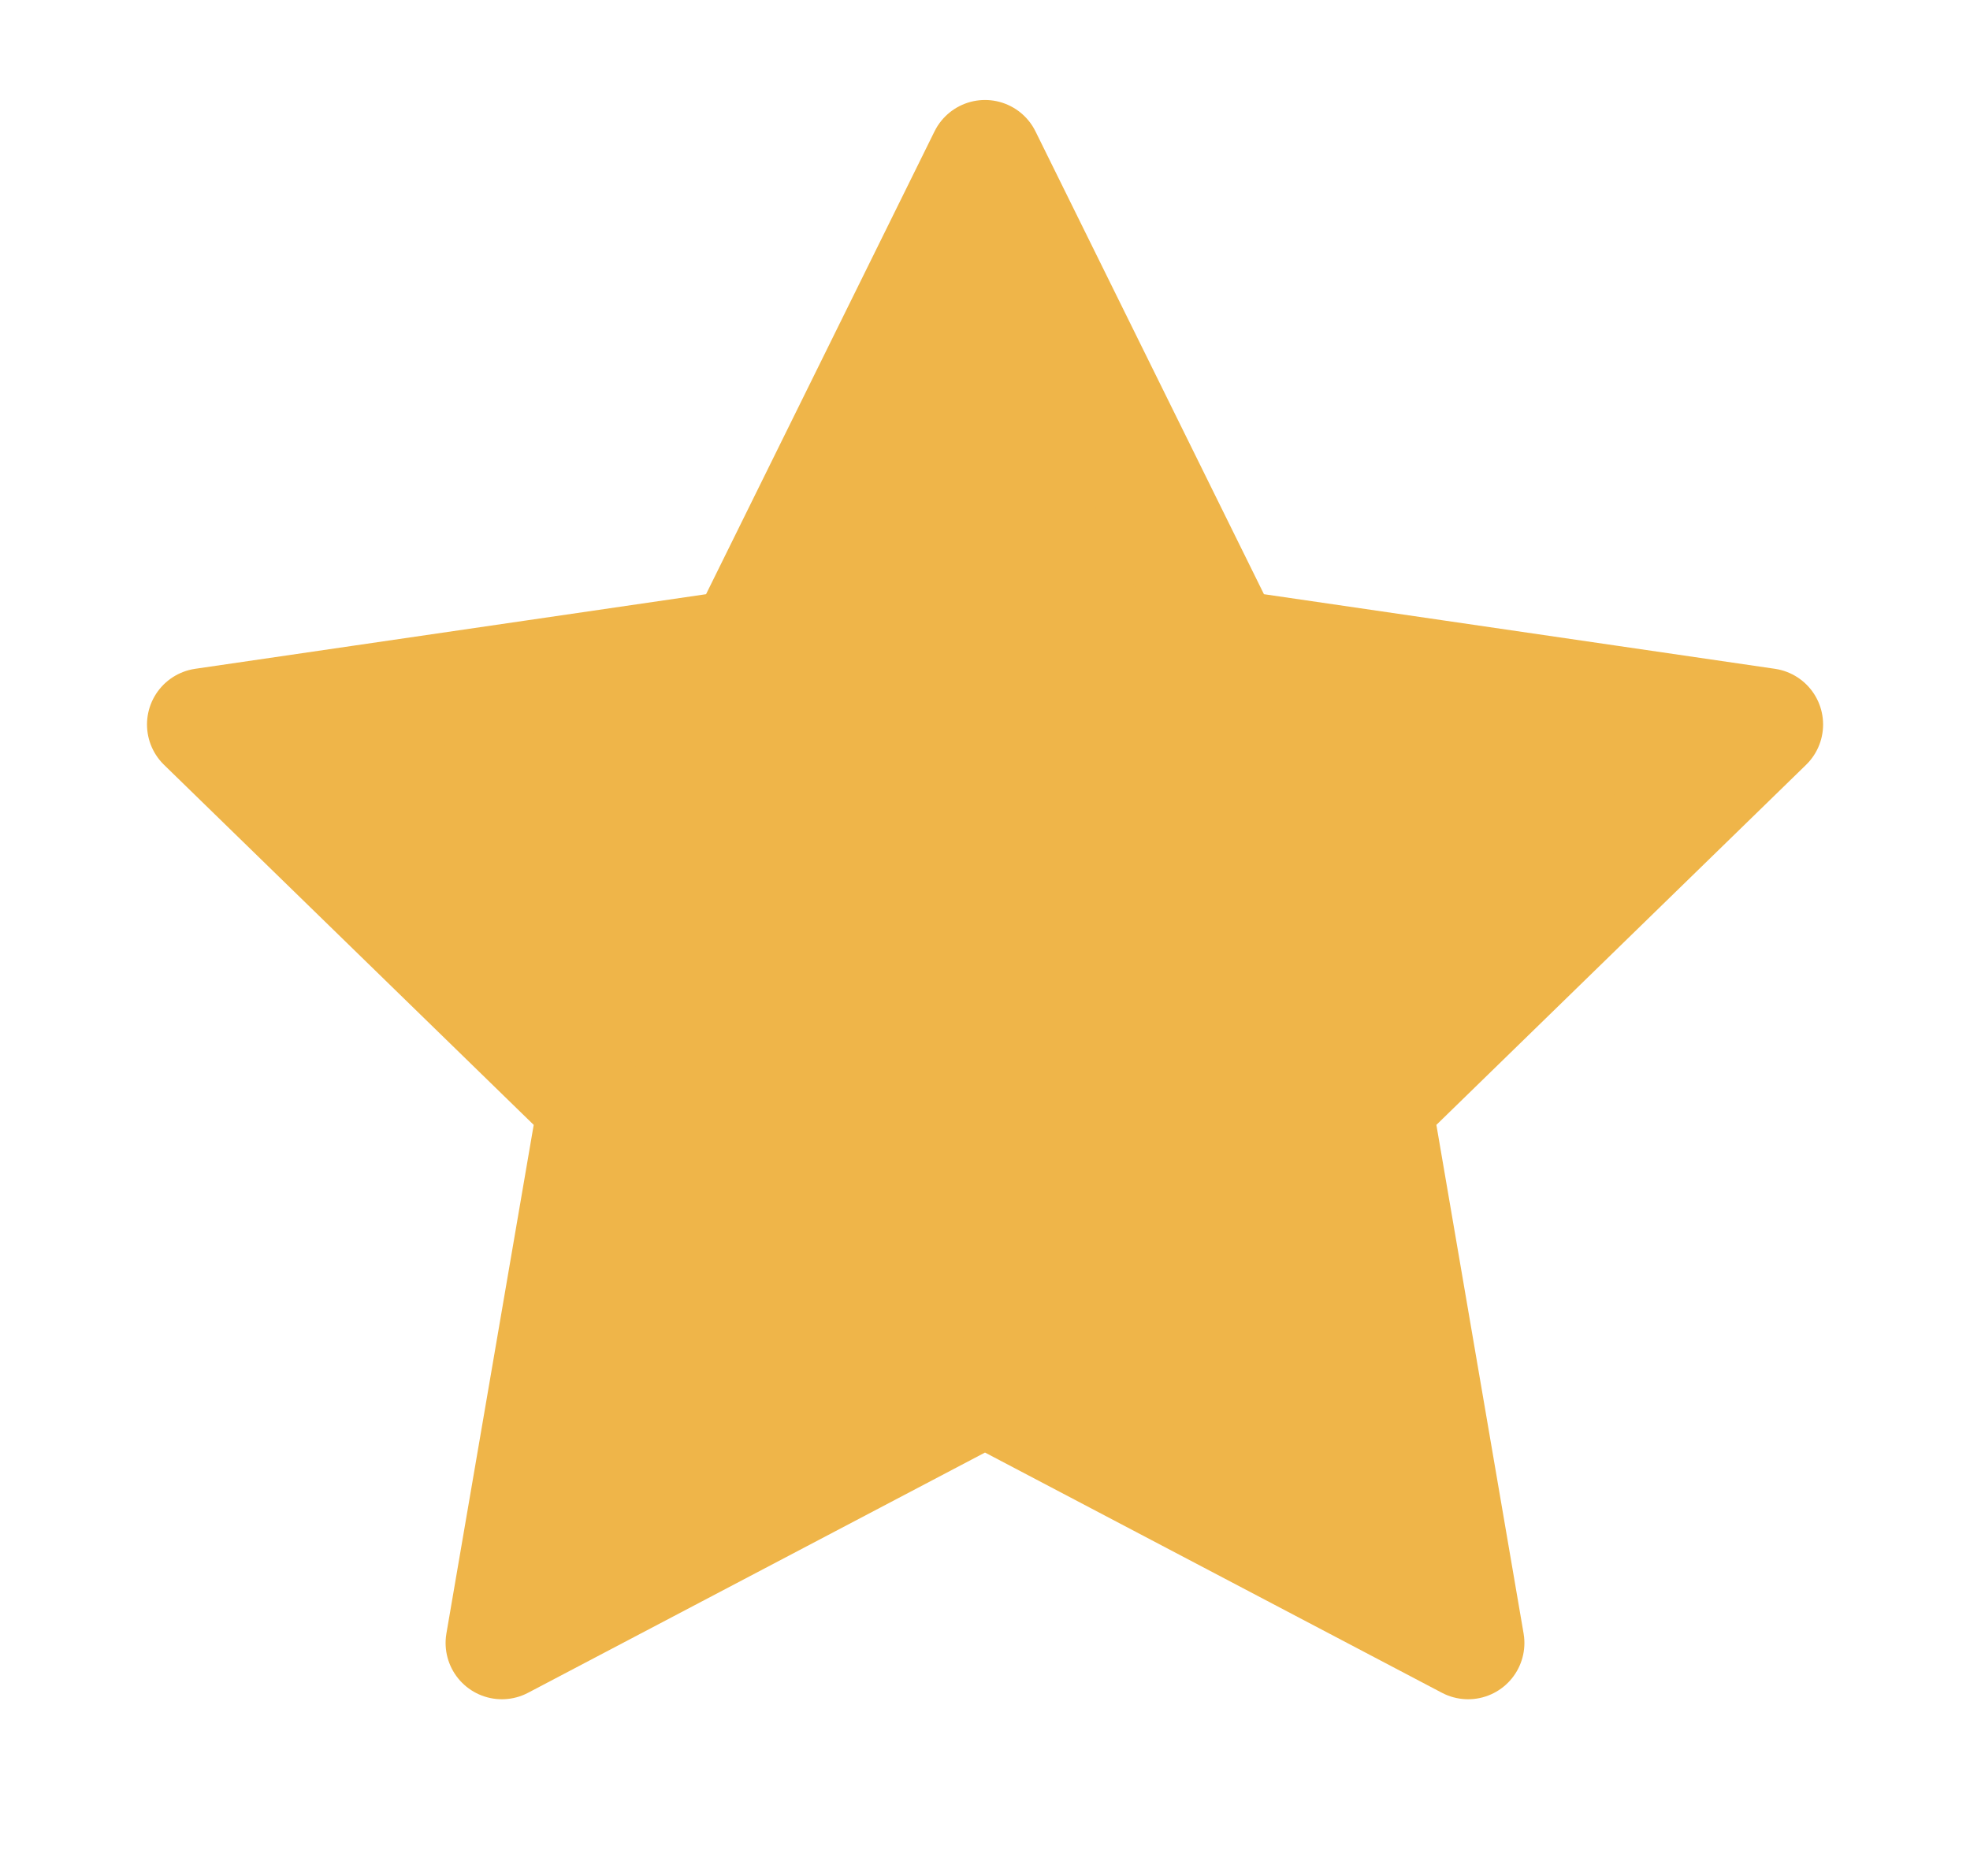 <svg width="21" height="20" viewBox="0 0 21 20" fill="none" xmlns="http://www.w3.org/2000/svg">
<path d="M10.5 1.666L13.075 6.883L18.834 7.724L14.667 11.783L15.65 17.516L10.5 14.808L5.35 17.516L6.334 11.783L2.167 7.724L7.925 6.883L10.5 1.666Z" fill="#EFB549" stroke="#EFB549" stroke-width="1.2" stroke-linecap="round" stroke-linejoin="round"/>
</svg>
